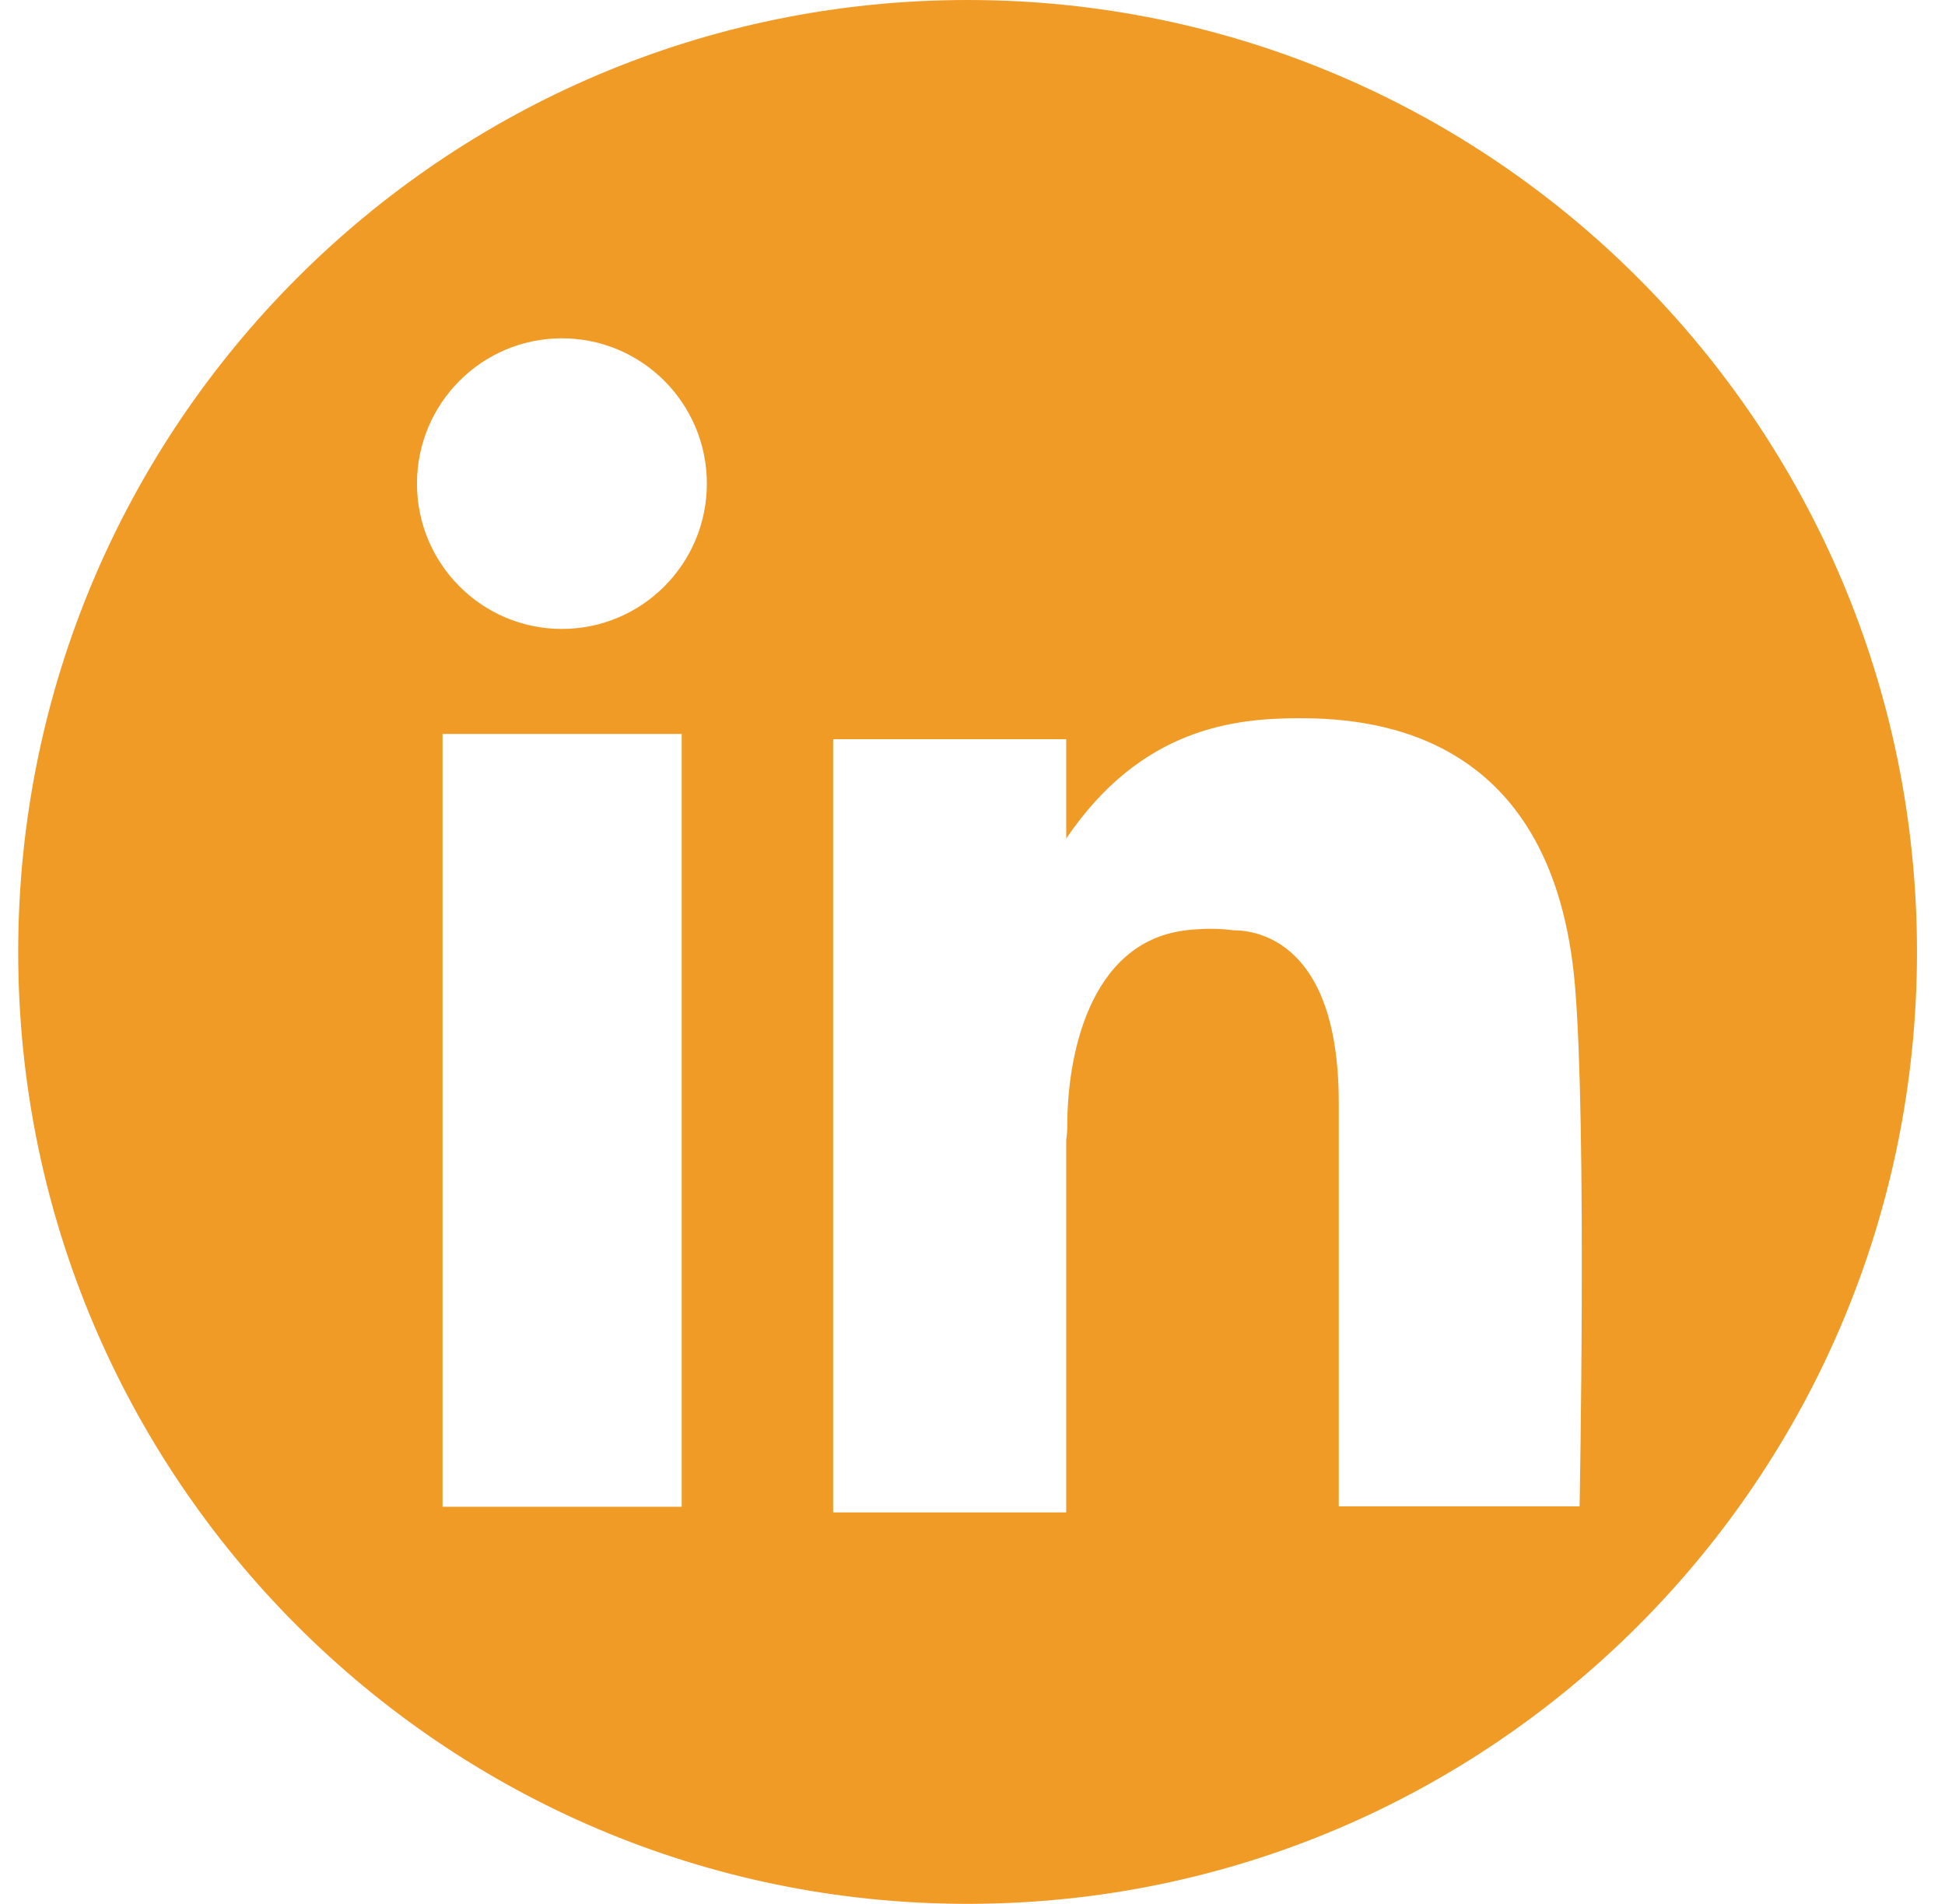 <svg width="47" height="46" viewBox="0 0 47 46" fill="none" xmlns="http://www.w3.org/2000/svg">
<path d="M23.382 0C10.709 0 0.44 10.3 0.44 23C0.44 35.7 10.714 46 23.382 46C36.049 46 46.323 35.7 46.323 23C46.323 10.3 36.054 0 23.382 0ZM16.473 36.405H10.694V17.733H16.473V36.41V36.405ZM13.578 15.196C11.645 15.196 10.076 13.623 10.076 11.685C10.076 9.747 11.645 8.174 13.578 8.174C15.512 8.174 17.081 9.747 17.081 11.685C17.081 13.623 15.512 15.196 13.578 15.196ZM38.17 36.395H32.35V26.633C32.35 22.503 30.108 22.477 29.794 22.477C29.794 22.477 29.338 22.396 28.66 22.477C26.276 22.762 25.791 25.608 25.791 27.176C25.791 27.323 25.78 27.445 25.765 27.536V36.542H20.132V17.86H25.765V20.26C27.582 17.576 29.845 17.353 31.413 17.353C33.372 17.353 37.547 17.809 38.059 23.817C38.347 27.221 38.17 36.4 38.17 36.4V36.395Z" fill="#F09B26"/>
</svg>
